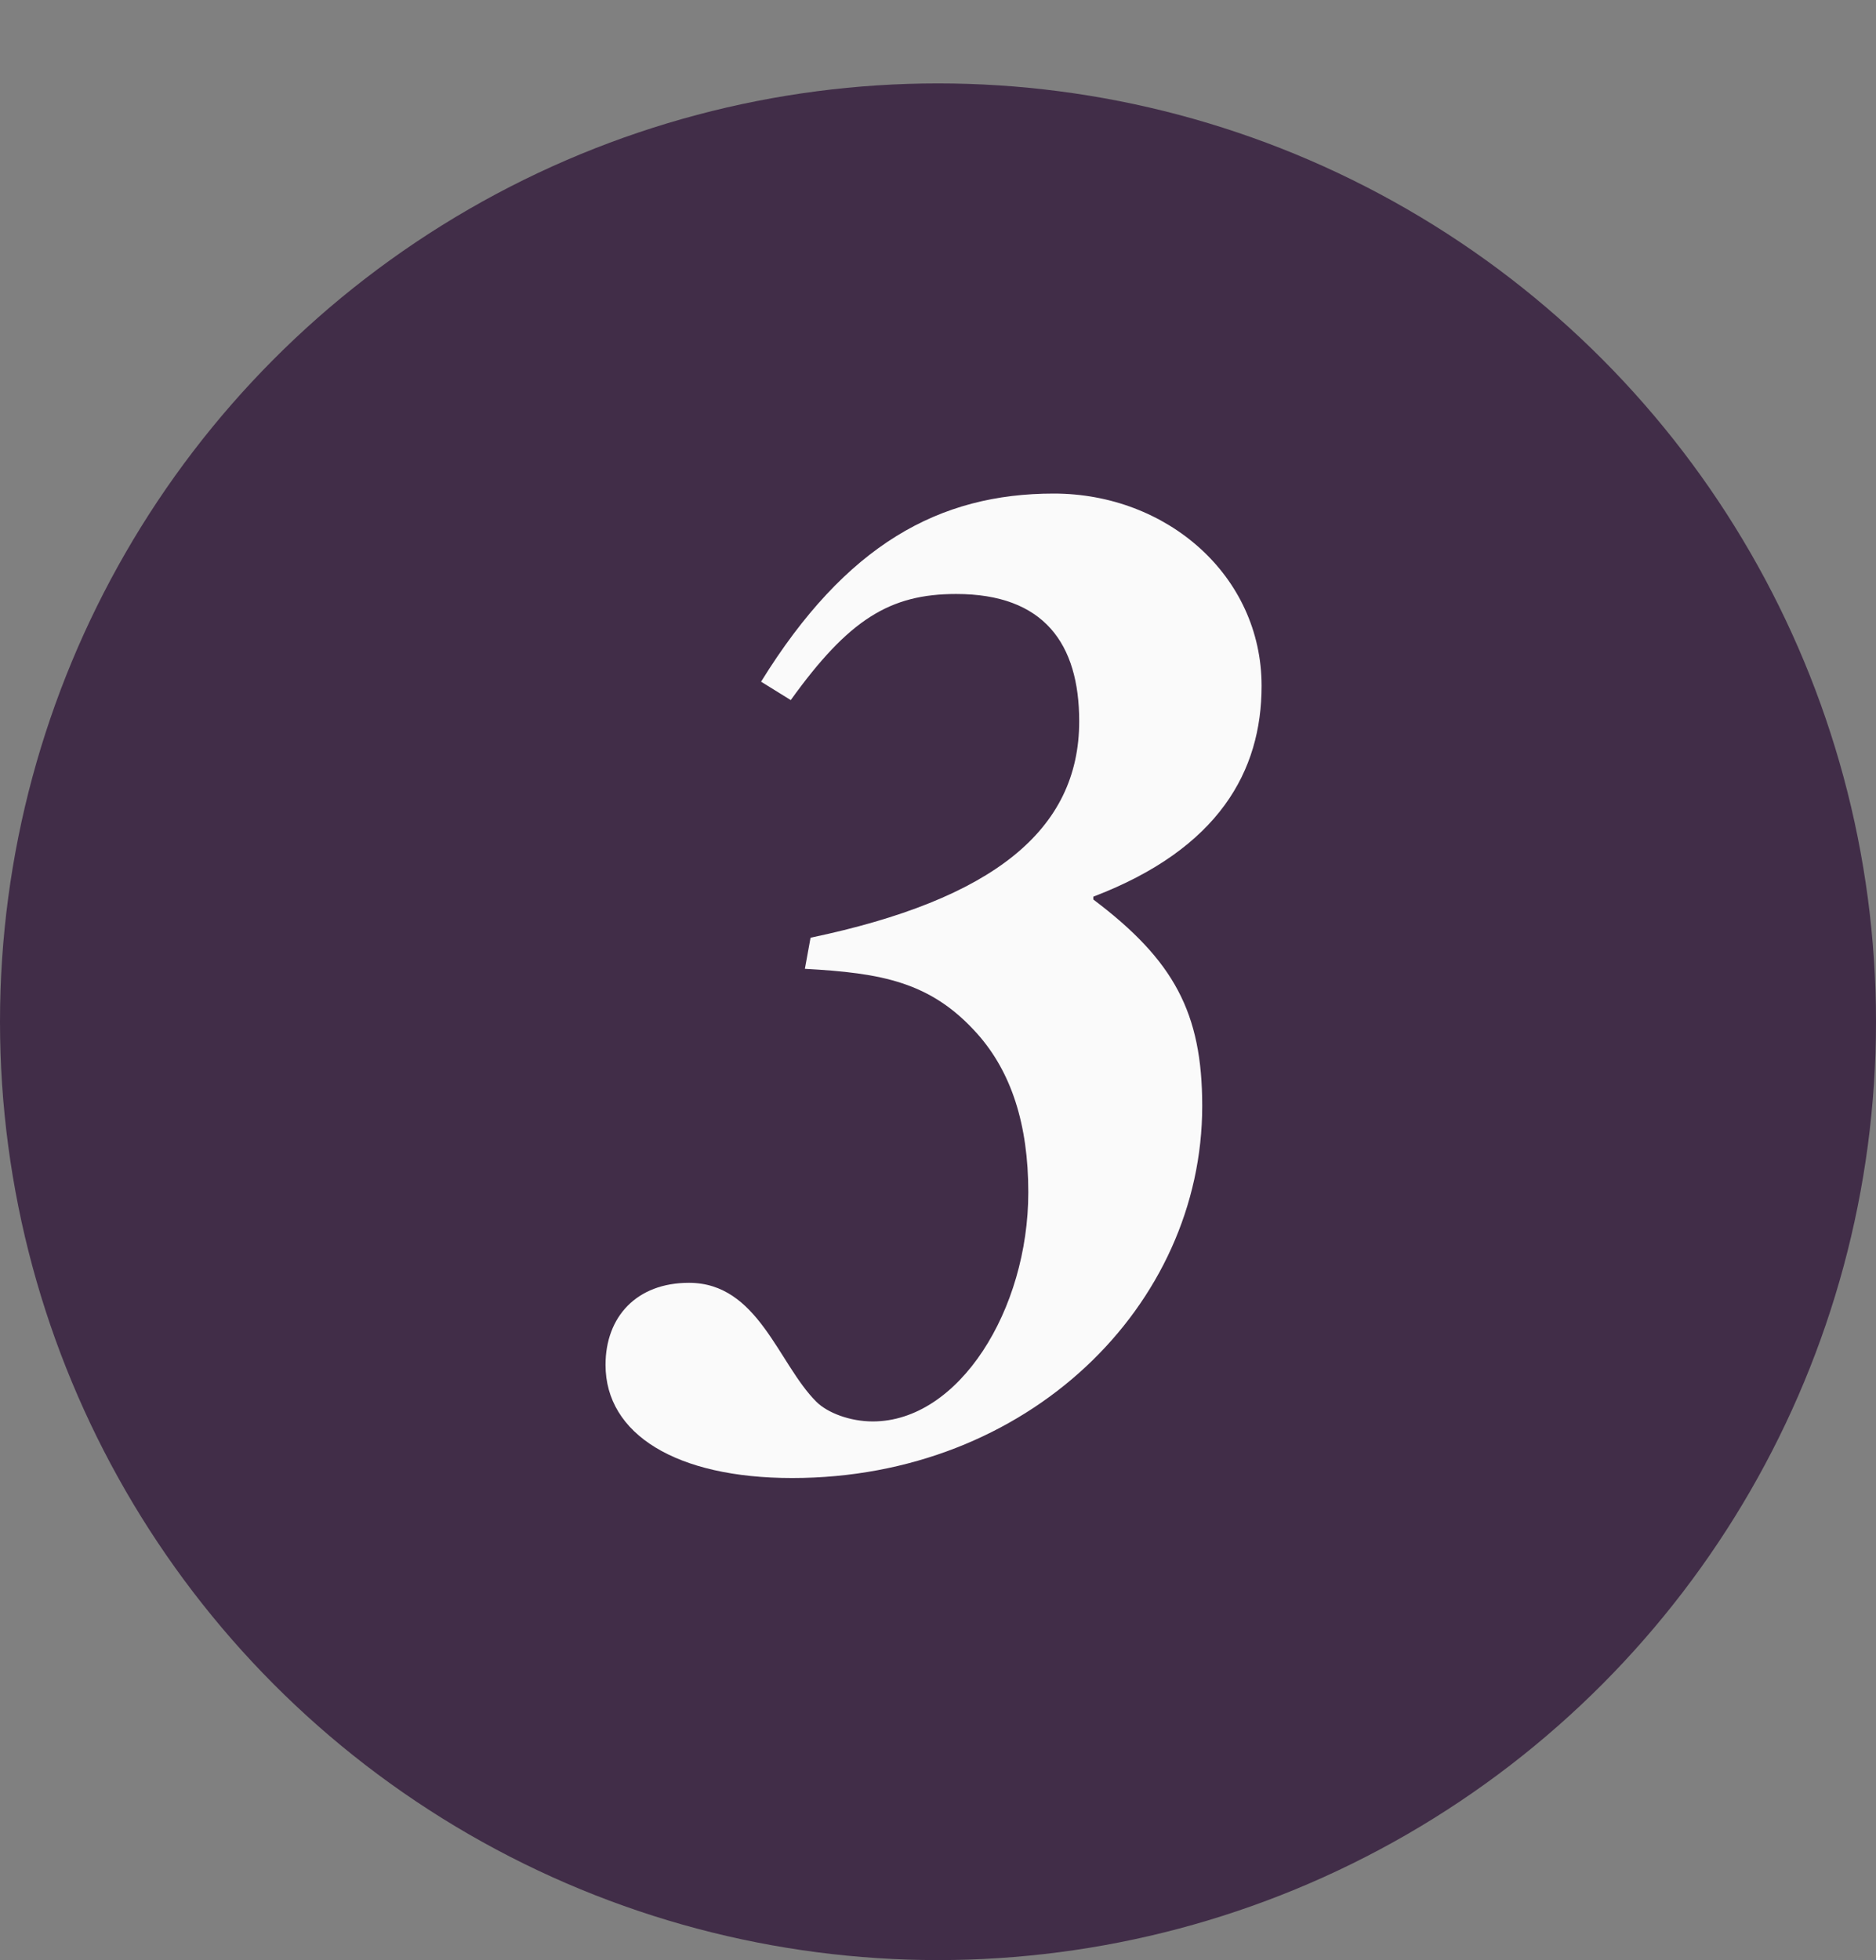 <?xml version="1.0" encoding="UTF-8"?> <svg xmlns="http://www.w3.org/2000/svg" width="45" height="47" viewBox="0 0 45 47" fill="none"><rect x="0" y="0" width="45" height="47" fill="#808080" stroke="none"/><circle cx="22.5" cy="24.5" r="22.5" fill="#412D48"></circle><path d="M18.968 16.787L18.256 16.346C20.291 13.056 22.529 11.835 25.277 11.835C27.99 11.835 30.262 13.802 30.262 16.448C30.262 18.483 29.245 20.348 26.226 21.501V21.569C28.16 23.027 28.838 24.282 28.838 26.521C28.838 31.303 24.666 35.441 19.002 35.441C16.221 35.441 14.525 34.389 14.525 32.728C14.525 31.574 15.271 30.76 16.526 30.76C18.188 30.76 18.663 32.694 19.579 33.609C19.85 33.881 20.393 34.084 20.935 34.084C23.004 34.084 24.666 31.405 24.666 28.59C24.666 26.962 24.259 25.707 23.445 24.791C22.326 23.536 21.139 23.333 19.307 23.231L19.443 22.485C23.818 21.569 25.887 19.907 25.887 17.296C25.887 15.43 25.039 14.243 22.936 14.243C21.342 14.243 20.359 14.854 18.968 16.787Z" fill="#FAFAFA"></path></svg> 